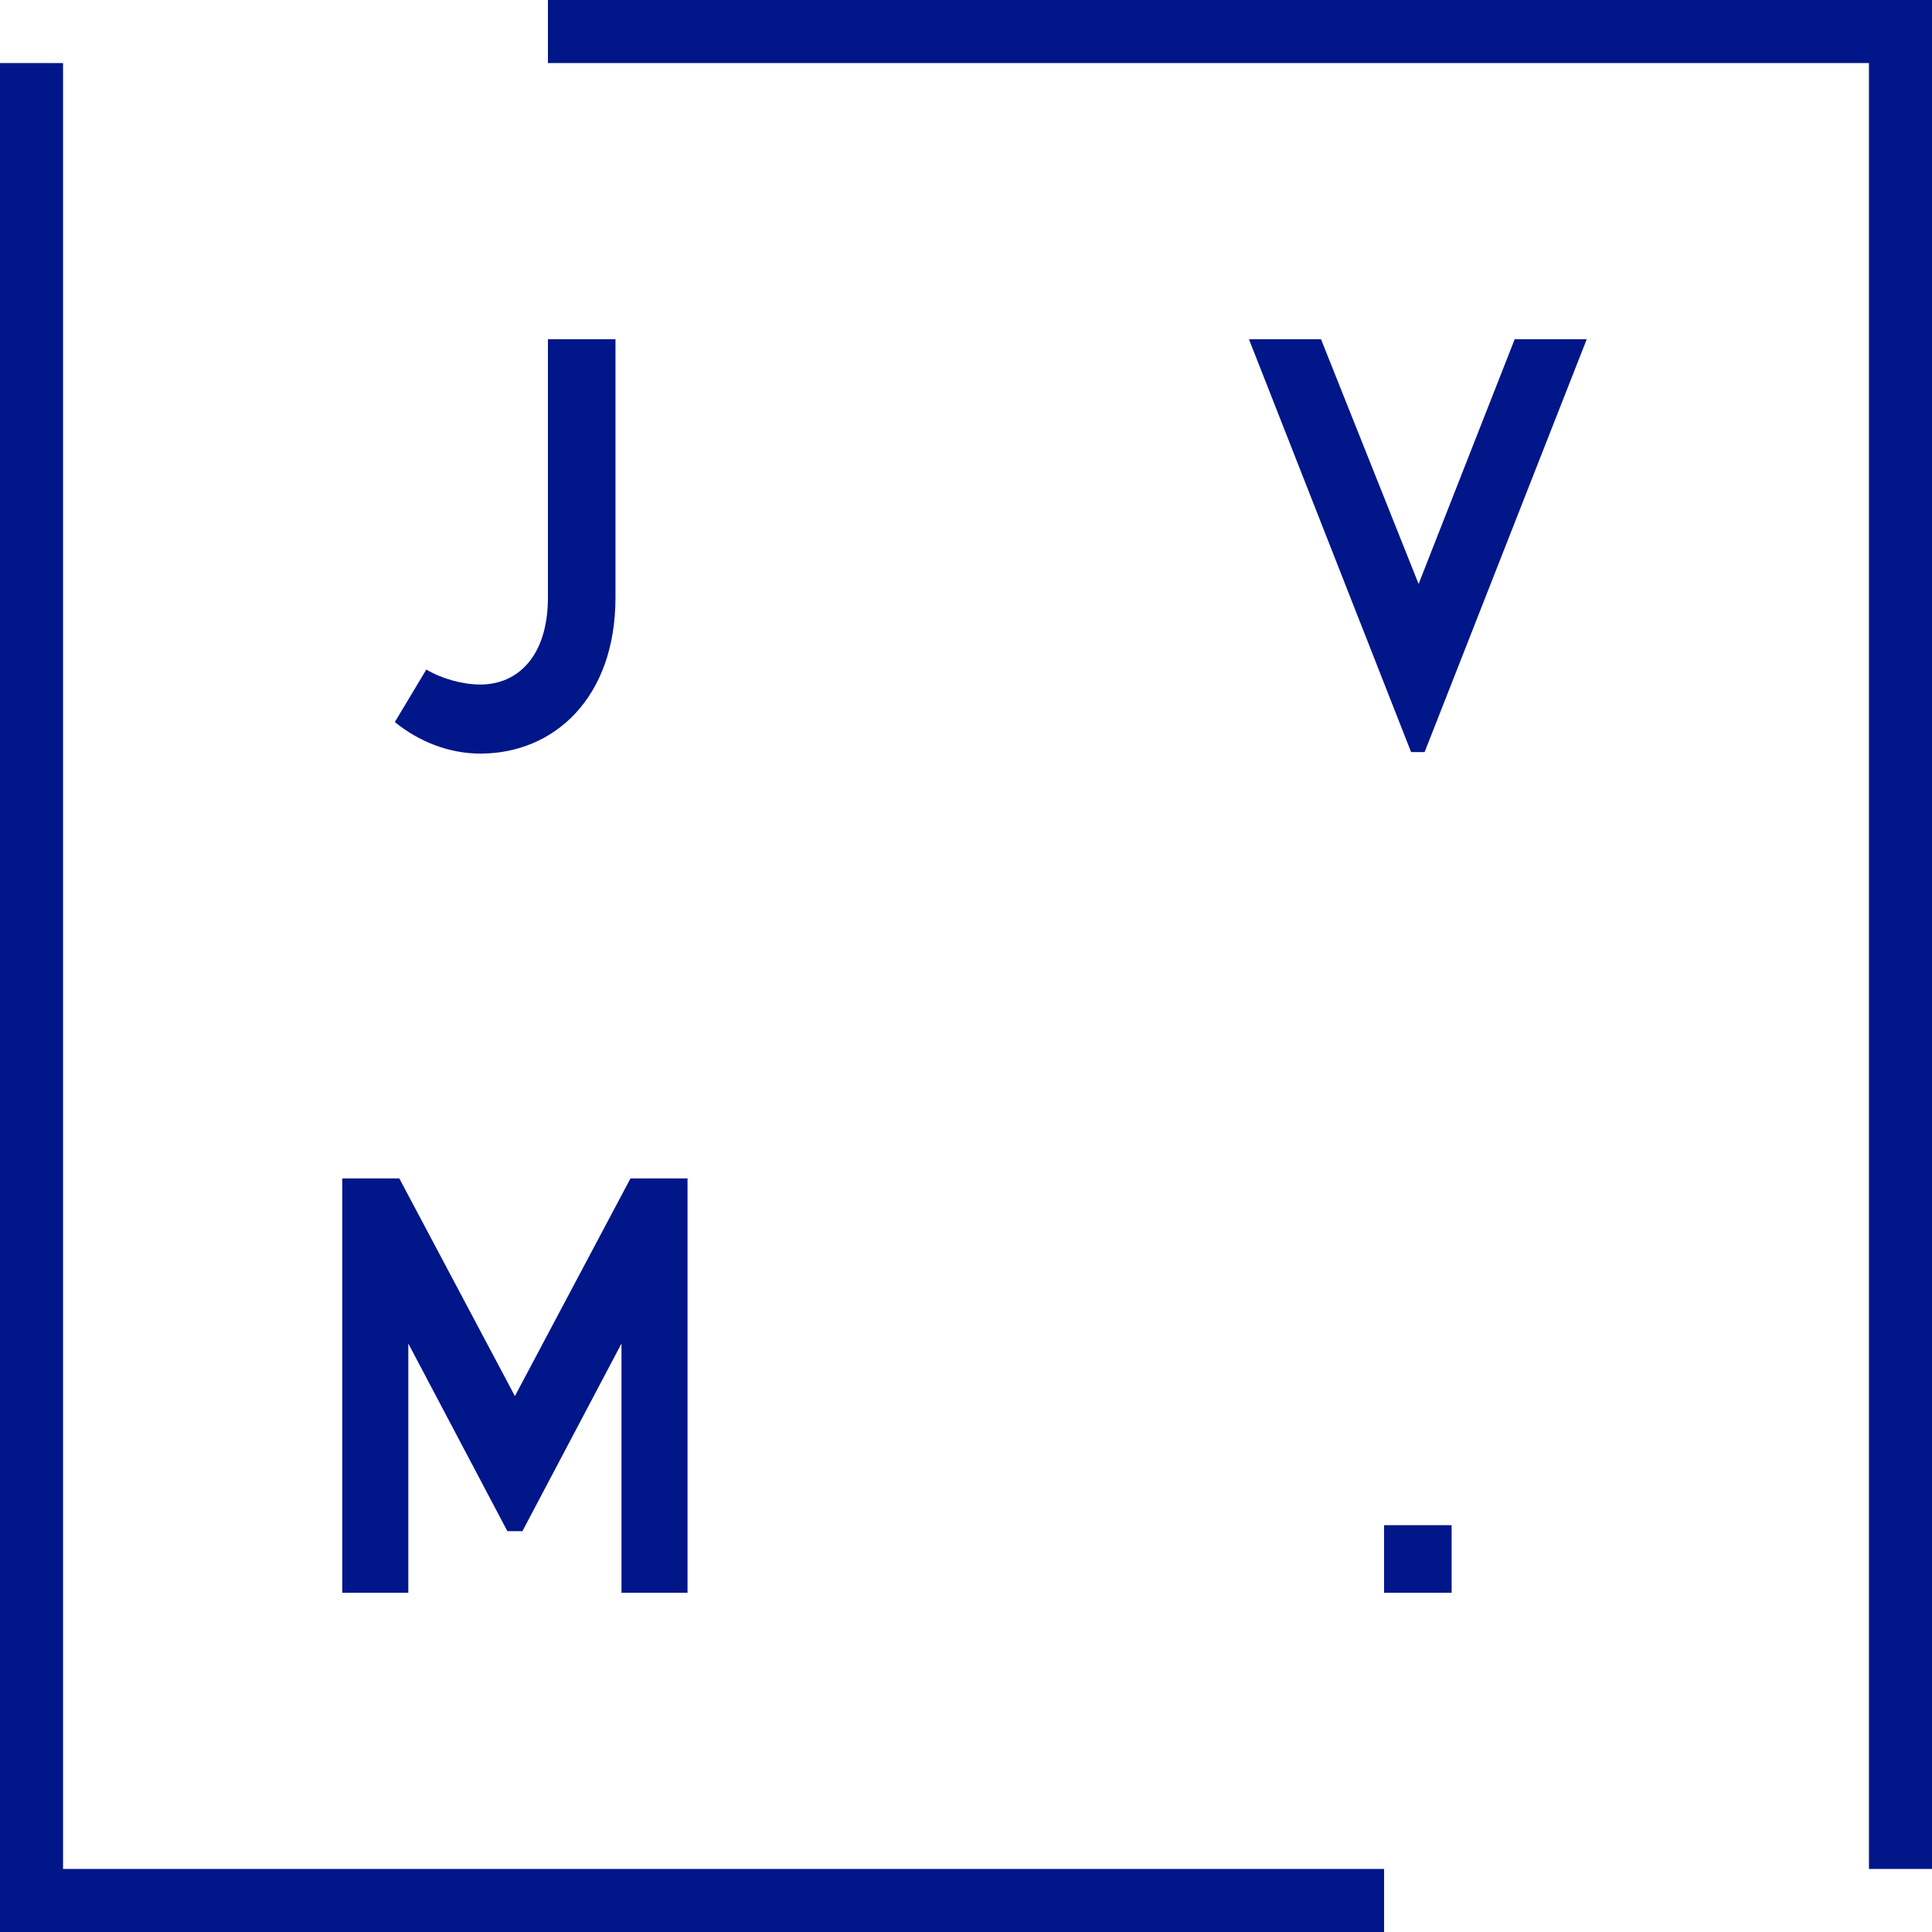 <?xml version="1.0" encoding="utf-8"?>
<!-- Generator: Adobe Illustrator 17.1.0, SVG Export Plug-In . SVG Version: 6.00 Build 0)  -->
<!DOCTYPE svg PUBLIC "-//W3C//DTD SVG 1.1//EN" "http://www.w3.org/Graphics/SVG/1.1/DTD/svg11.dtd">
<svg version="1.1" id="Layer_1" xmlns="http://www.w3.org/2000/svg" xmlns:xlink="http://www.w3.org/1999/xlink" x="0px" y="0px"
	 viewBox="67.4 98.3 128.7 128.7" enable-background="new 67.4 98.3 128.7 128.7" xml:space="preserve">
<g>
	<g>
		<path fill="#001689" d="M99.4,143.9c2.5,0,4.5-1.9,4.5-5.8v-17.2h4.5v17.2c0,6.7-4.1,10.4-9,10.4c-2.1,0-4.1-0.8-5.7-2.1l2.1-3.5
			C96.8,143.5,98.2,143.9,99.4,143.9"/>
	</g>
	<polygon fill="#001689" points="162.3,148.4 161.4,148.4 150.6,120.9 155.4,120.9 161.9,137.2 168.3,120.9 173.1,120.9 	"/>
	<polygon fill="#001689" points="108.8,204.4 108.8,187.8 102.2,200.3 101.2,200.3 94.6,187.8 94.6,204.4 90.2,204.4 90.2,176.8 
		94,176.8 101.7,191.3 109.4,176.8 113.2,176.8 113.2,204.4 	"/>
	<rect x="159.6" y="199.9" fill="#001689" width="4.5" height="4.5"/>
	<polygon fill="#001689" points="103.9,98.3 103.9,102.5 191.9,102.5 191.9,222.8 196.1,222.8 196.1,98.3 	"/>
	<polygon fill="#001689" points="67.4,102.5 67.4,227 159.6,227 159.6,222.8 71.6,222.8 71.6,102.5 	"/>
</g>
</svg>
